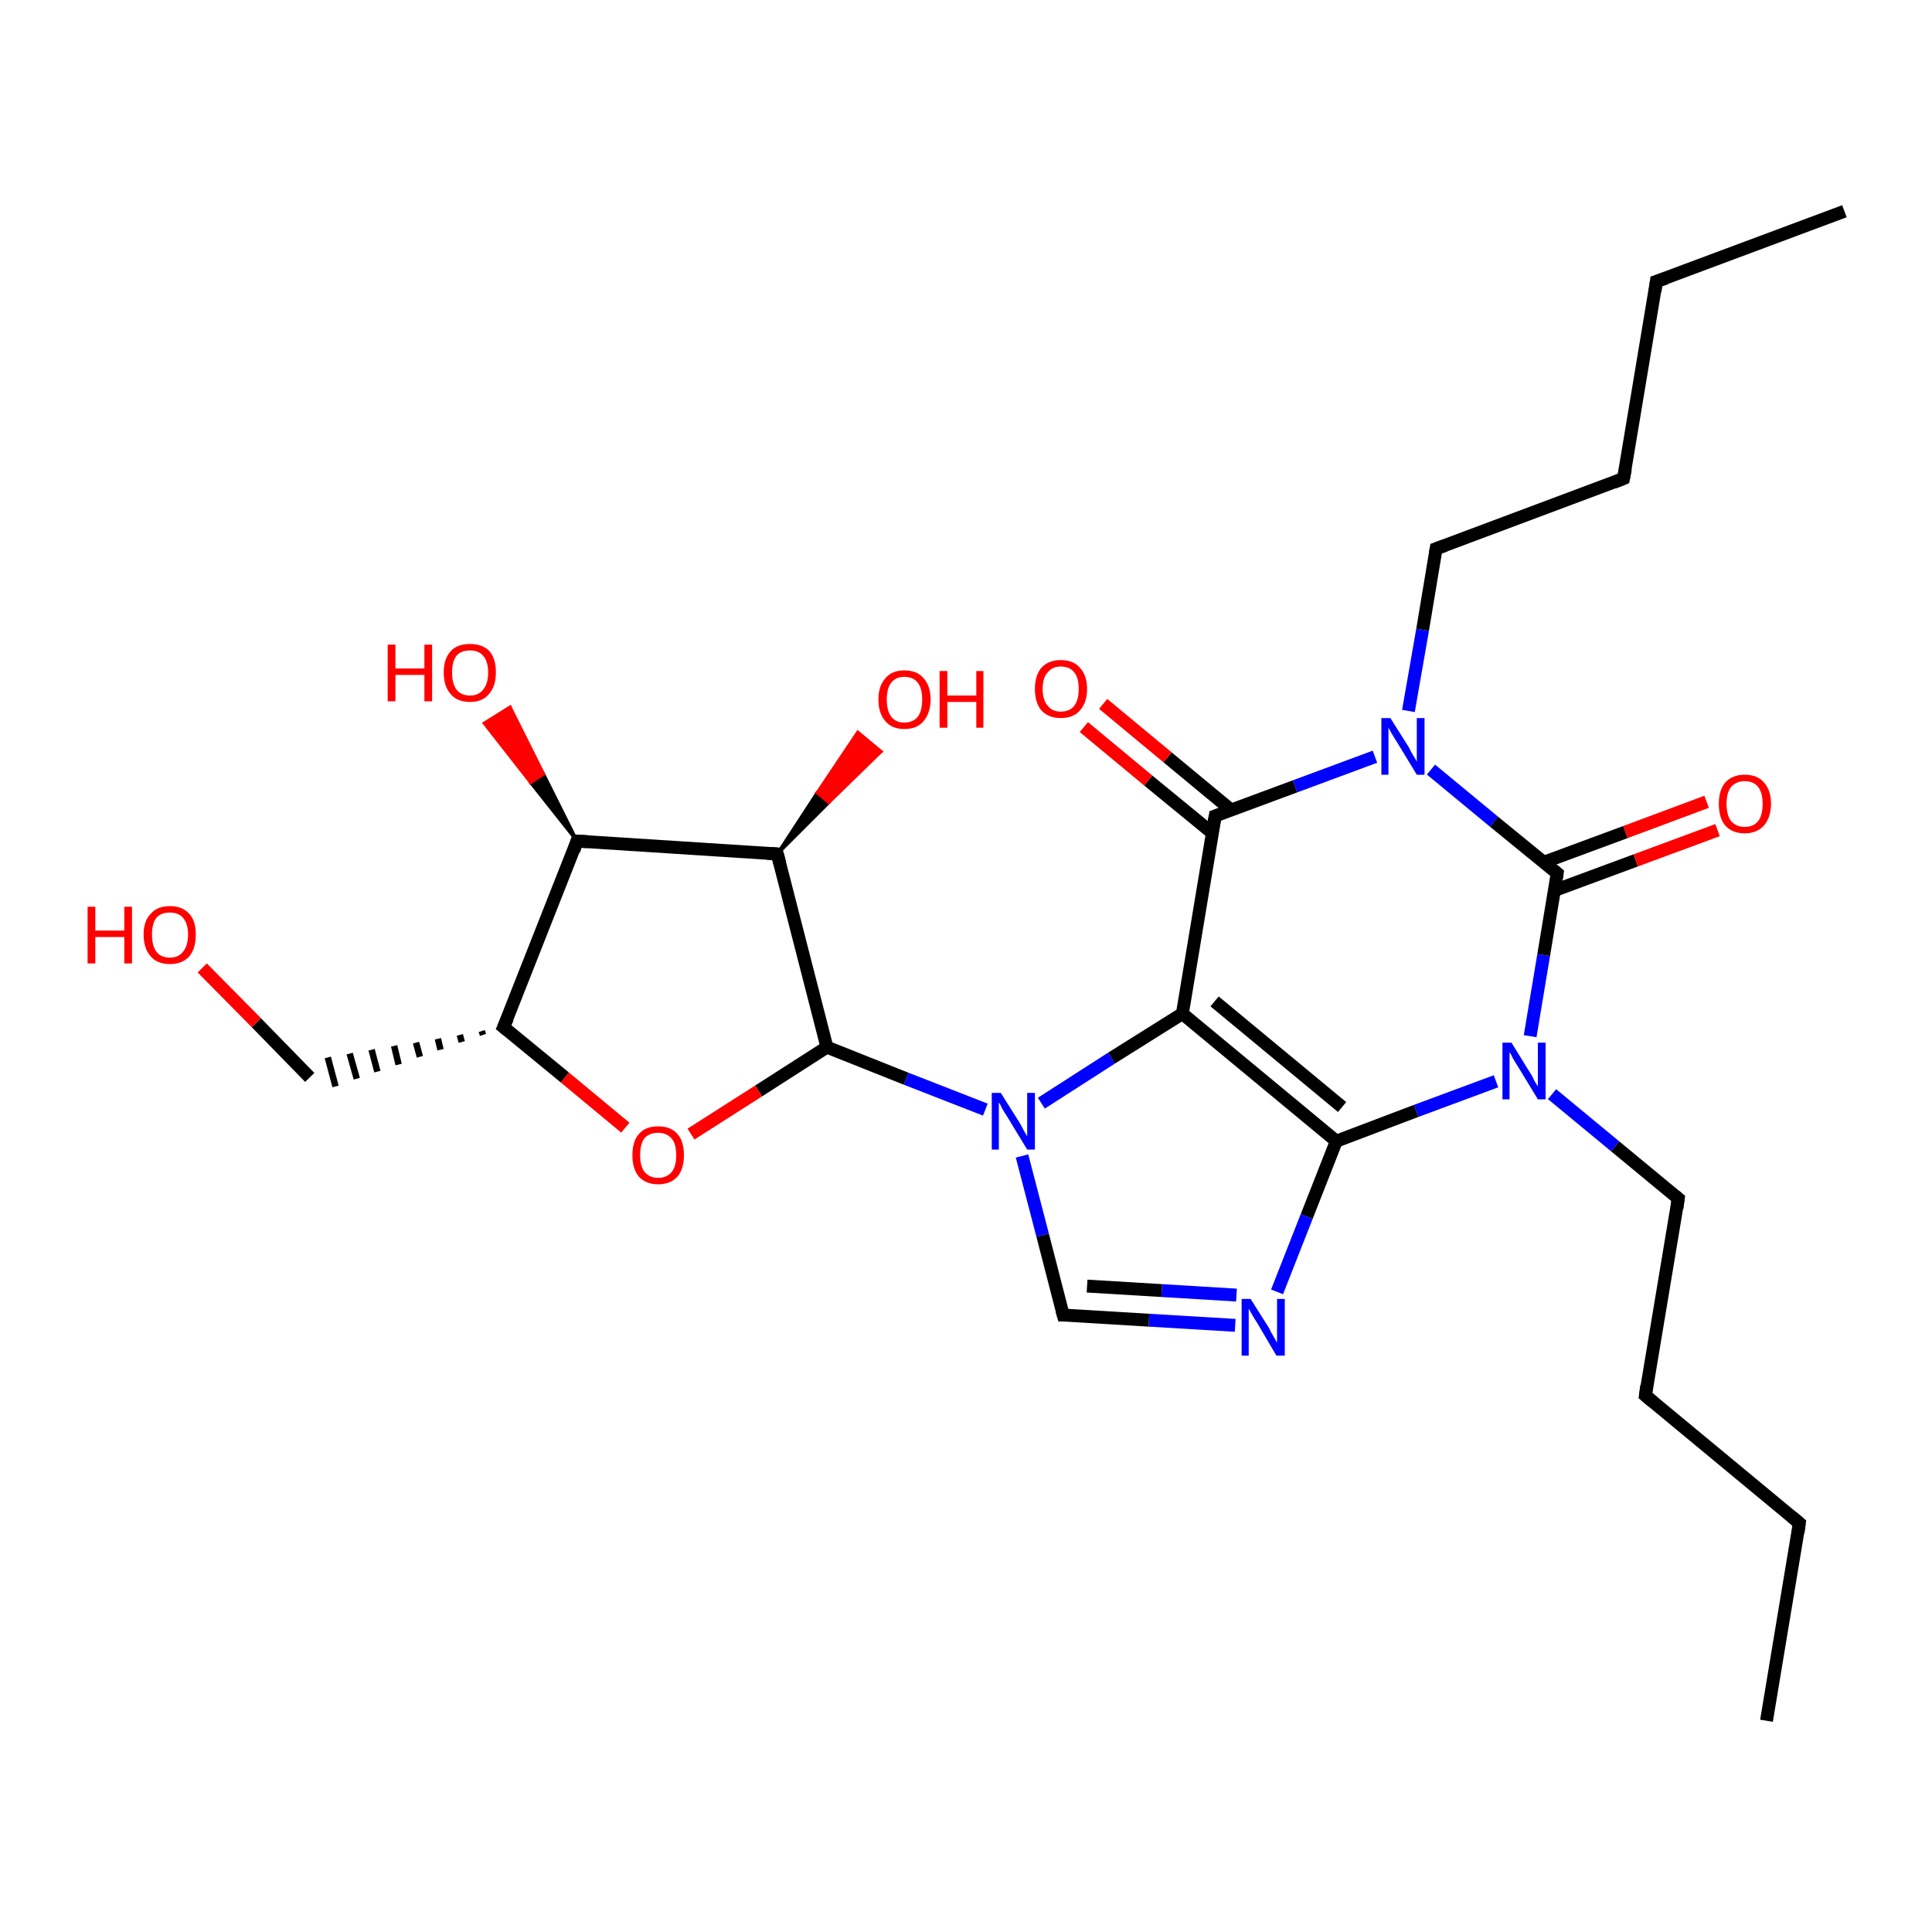 <?xml version='1.0' encoding='iso-8859-1'?>
<svg version='1.1' baseProfile='full'
              xmlns='http://www.w3.org/2000/svg'
                      xmlns:rdkit='http://www.rdkit.org/xml'
                      xmlns:xlink='http://www.w3.org/1999/xlink'
                  xml:space='preserve'
width='300px' height='300px' viewBox='0 0 300 300'>
<!-- END OF HEADER -->
<rect style='opacity:1.0;fill:#FFFFFF;stroke:none' width='300.0' height='300.0' x='0.0' y='0.0'> </rect>
<path class='bond-0 atom-0 atom-1' d='M 274.3,267.2 L 279.4,236.5' style='fill:none;fill-rule:evenodd;stroke:#000000;stroke-width:2.0px;stroke-linecap:butt;stroke-linejoin:miter;stroke-opacity:1' />
<path class='bond-1 atom-1 atom-2' d='M 279.4,236.5 L 255.5,216.7' style='fill:none;fill-rule:evenodd;stroke:#000000;stroke-width:2.0px;stroke-linecap:butt;stroke-linejoin:miter;stroke-opacity:1' />
<path class='bond-2 atom-2 atom-3' d='M 255.5,216.7 L 260.6,186.1' style='fill:none;fill-rule:evenodd;stroke:#000000;stroke-width:2.0px;stroke-linecap:butt;stroke-linejoin:miter;stroke-opacity:1' />
<path class='bond-3 atom-3 atom-4' d='M 260.6,186.1 L 250.8,178.0' style='fill:none;fill-rule:evenodd;stroke:#000000;stroke-width:2.0px;stroke-linecap:butt;stroke-linejoin:miter;stroke-opacity:1' />
<path class='bond-3 atom-3 atom-4' d='M 250.8,178.0 L 241.0,169.9' style='fill:none;fill-rule:evenodd;stroke:#0000FF;stroke-width:2.0px;stroke-linecap:butt;stroke-linejoin:miter;stroke-opacity:1' />
<path class='bond-4 atom-4 atom-5' d='M 232.3,167.9 L 219.9,172.5' style='fill:none;fill-rule:evenodd;stroke:#0000FF;stroke-width:2.0px;stroke-linecap:butt;stroke-linejoin:miter;stroke-opacity:1' />
<path class='bond-4 atom-4 atom-5' d='M 219.9,172.5 L 207.5,177.2' style='fill:none;fill-rule:evenodd;stroke:#000000;stroke-width:2.0px;stroke-linecap:butt;stroke-linejoin:miter;stroke-opacity:1' />
<path class='bond-5 atom-5 atom-6' d='M 207.5,177.2 L 202.9,188.9' style='fill:none;fill-rule:evenodd;stroke:#000000;stroke-width:2.0px;stroke-linecap:butt;stroke-linejoin:miter;stroke-opacity:1' />
<path class='bond-5 atom-5 atom-6' d='M 202.9,188.9 L 198.3,200.6' style='fill:none;fill-rule:evenodd;stroke:#0000FF;stroke-width:2.0px;stroke-linecap:butt;stroke-linejoin:miter;stroke-opacity:1' />
<path class='bond-6 atom-6 atom-7' d='M 191.8,205.8 L 178.4,205.0' style='fill:none;fill-rule:evenodd;stroke:#0000FF;stroke-width:2.0px;stroke-linecap:butt;stroke-linejoin:miter;stroke-opacity:1' />
<path class='bond-6 atom-6 atom-7' d='M 178.4,205.0 L 165.1,204.2' style='fill:none;fill-rule:evenodd;stroke:#000000;stroke-width:2.0px;stroke-linecap:butt;stroke-linejoin:miter;stroke-opacity:1' />
<path class='bond-6 atom-6 atom-7' d='M 192.0,201.1 L 180.4,200.4' style='fill:none;fill-rule:evenodd;stroke:#0000FF;stroke-width:2.0px;stroke-linecap:butt;stroke-linejoin:miter;stroke-opacity:1' />
<path class='bond-6 atom-6 atom-7' d='M 180.4,200.4 L 168.8,199.7' style='fill:none;fill-rule:evenodd;stroke:#000000;stroke-width:2.0px;stroke-linecap:butt;stroke-linejoin:miter;stroke-opacity:1' />
<path class='bond-7 atom-7 atom-8' d='M 165.1,204.2 L 161.9,191.8' style='fill:none;fill-rule:evenodd;stroke:#000000;stroke-width:2.0px;stroke-linecap:butt;stroke-linejoin:miter;stroke-opacity:1' />
<path class='bond-7 atom-7 atom-8' d='M 161.9,191.8 L 158.7,179.5' style='fill:none;fill-rule:evenodd;stroke:#0000FF;stroke-width:2.0px;stroke-linecap:butt;stroke-linejoin:miter;stroke-opacity:1' />
<path class='bond-8 atom-8 atom-9' d='M 153.0,172.3 L 140.7,167.5' style='fill:none;fill-rule:evenodd;stroke:#0000FF;stroke-width:2.0px;stroke-linecap:butt;stroke-linejoin:miter;stroke-opacity:1' />
<path class='bond-8 atom-8 atom-9' d='M 140.7,167.5 L 128.4,162.6' style='fill:none;fill-rule:evenodd;stroke:#000000;stroke-width:2.0px;stroke-linecap:butt;stroke-linejoin:miter;stroke-opacity:1' />
<path class='bond-9 atom-9 atom-10' d='M 128.4,162.6 L 117.8,169.4' style='fill:none;fill-rule:evenodd;stroke:#000000;stroke-width:2.0px;stroke-linecap:butt;stroke-linejoin:miter;stroke-opacity:1' />
<path class='bond-9 atom-9 atom-10' d='M 117.8,169.4 L 107.3,176.1' style='fill:none;fill-rule:evenodd;stroke:#FF0000;stroke-width:2.0px;stroke-linecap:butt;stroke-linejoin:miter;stroke-opacity:1' />
<path class='bond-10 atom-10 atom-11' d='M 97.1,175.1 L 87.7,167.3' style='fill:none;fill-rule:evenodd;stroke:#FF0000;stroke-width:2.0px;stroke-linecap:butt;stroke-linejoin:miter;stroke-opacity:1' />
<path class='bond-10 atom-10 atom-11' d='M 87.7,167.3 L 78.2,159.5' style='fill:none;fill-rule:evenodd;stroke:#000000;stroke-width:2.0px;stroke-linecap:butt;stroke-linejoin:miter;stroke-opacity:1' />
<path class='bond-11 atom-11 atom-12' d='M 74.8,160.1 L 75.0,160.7' style='fill:none;fill-rule:evenodd;stroke:#000000;stroke-width:1.0px;stroke-linecap:butt;stroke-linejoin:miter;stroke-opacity:1' />
<path class='bond-11 atom-11 atom-12' d='M 71.4,160.7 L 71.7,161.8' style='fill:none;fill-rule:evenodd;stroke:#000000;stroke-width:1.0px;stroke-linecap:butt;stroke-linejoin:miter;stroke-opacity:1' />
<path class='bond-11 atom-11 atom-12' d='M 68.0,161.3 L 68.4,163.0' style='fill:none;fill-rule:evenodd;stroke:#000000;stroke-width:1.0px;stroke-linecap:butt;stroke-linejoin:miter;stroke-opacity:1' />
<path class='bond-11 atom-11 atom-12' d='M 64.6,161.9 L 65.2,164.1' style='fill:none;fill-rule:evenodd;stroke:#000000;stroke-width:1.0px;stroke-linecap:butt;stroke-linejoin:miter;stroke-opacity:1' />
<path class='bond-11 atom-11 atom-12' d='M 61.2,162.4 L 61.9,165.3' style='fill:none;fill-rule:evenodd;stroke:#000000;stroke-width:1.0px;stroke-linecap:butt;stroke-linejoin:miter;stroke-opacity:1' />
<path class='bond-11 atom-11 atom-12' d='M 57.7,163.0 L 58.6,166.4' style='fill:none;fill-rule:evenodd;stroke:#000000;stroke-width:1.0px;stroke-linecap:butt;stroke-linejoin:miter;stroke-opacity:1' />
<path class='bond-11 atom-11 atom-12' d='M 54.3,163.6 L 55.4,167.5' style='fill:none;fill-rule:evenodd;stroke:#000000;stroke-width:1.0px;stroke-linecap:butt;stroke-linejoin:miter;stroke-opacity:1' />
<path class='bond-11 atom-11 atom-12' d='M 50.9,164.2 L 52.1,168.7' style='fill:none;fill-rule:evenodd;stroke:#000000;stroke-width:1.0px;stroke-linecap:butt;stroke-linejoin:miter;stroke-opacity:1' />
<path class='bond-12 atom-12 atom-13' d='M 48.1,167.3 L 39.8,158.8' style='fill:none;fill-rule:evenodd;stroke:#000000;stroke-width:2.0px;stroke-linecap:butt;stroke-linejoin:miter;stroke-opacity:1' />
<path class='bond-12 atom-12 atom-13' d='M 39.8,158.8 L 31.4,150.3' style='fill:none;fill-rule:evenodd;stroke:#FF0000;stroke-width:2.0px;stroke-linecap:butt;stroke-linejoin:miter;stroke-opacity:1' />
<path class='bond-13 atom-11 atom-14' d='M 78.2,159.5 L 89.6,130.6' style='fill:none;fill-rule:evenodd;stroke:#000000;stroke-width:2.0px;stroke-linecap:butt;stroke-linejoin:miter;stroke-opacity:1' />
<path class='bond-14 atom-14 atom-15' d='M 89.6,130.6 L 82.4,121.5 L 84.4,120.2 Z' style='fill:#000000;fill-rule:evenodd;fill-opacity:1;stroke:#000000;stroke-width:0.5px;stroke-linecap:butt;stroke-linejoin:miter;stroke-opacity:1;' />
<path class='bond-14 atom-14 atom-15' d='M 82.4,121.5 L 79.2,109.8 L 75.2,112.3 Z' style='fill:#FF0000;fill-rule:evenodd;fill-opacity:1;stroke:#FF0000;stroke-width:0.5px;stroke-linecap:butt;stroke-linejoin:miter;stroke-opacity:1;' />
<path class='bond-14 atom-14 atom-15' d='M 82.4,121.5 L 84.4,120.2 L 79.2,109.8 Z' style='fill:#FF0000;fill-rule:evenodd;fill-opacity:1;stroke:#FF0000;stroke-width:0.5px;stroke-linecap:butt;stroke-linejoin:miter;stroke-opacity:1;' />
<path class='bond-15 atom-14 atom-16' d='M 89.6,130.6 L 120.7,132.6' style='fill:none;fill-rule:evenodd;stroke:#000000;stroke-width:2.0px;stroke-linecap:butt;stroke-linejoin:miter;stroke-opacity:1' />
<path class='bond-16 atom-16 atom-17' d='M 120.7,132.6 L 126.9,123.1 L 128.7,124.6 Z' style='fill:#000000;fill-rule:evenodd;fill-opacity:1;stroke:#000000;stroke-width:0.5px;stroke-linecap:butt;stroke-linejoin:miter;stroke-opacity:1;' />
<path class='bond-16 atom-16 atom-17' d='M 126.9,123.1 L 136.8,116.7 L 133.2,113.7 Z' style='fill:#FF0000;fill-rule:evenodd;fill-opacity:1;stroke:#FF0000;stroke-width:0.5px;stroke-linecap:butt;stroke-linejoin:miter;stroke-opacity:1;' />
<path class='bond-16 atom-16 atom-17' d='M 126.9,123.1 L 128.7,124.6 L 136.8,116.7 Z' style='fill:#FF0000;fill-rule:evenodd;fill-opacity:1;stroke:#FF0000;stroke-width:0.5px;stroke-linecap:butt;stroke-linejoin:miter;stroke-opacity:1;' />
<path class='bond-17 atom-8 atom-18' d='M 161.7,171.3 L 172.6,164.3' style='fill:none;fill-rule:evenodd;stroke:#0000FF;stroke-width:2.0px;stroke-linecap:butt;stroke-linejoin:miter;stroke-opacity:1' />
<path class='bond-17 atom-8 atom-18' d='M 172.6,164.3 L 183.6,157.4' style='fill:none;fill-rule:evenodd;stroke:#000000;stroke-width:2.0px;stroke-linecap:butt;stroke-linejoin:miter;stroke-opacity:1' />
<path class='bond-18 atom-18 atom-19' d='M 183.6,157.4 L 188.7,126.7' style='fill:none;fill-rule:evenodd;stroke:#000000;stroke-width:2.0px;stroke-linecap:butt;stroke-linejoin:miter;stroke-opacity:1' />
<path class='bond-19 atom-19 atom-20' d='M 191.2,125.8 L 181.3,117.6' style='fill:none;fill-rule:evenodd;stroke:#000000;stroke-width:2.0px;stroke-linecap:butt;stroke-linejoin:miter;stroke-opacity:1' />
<path class='bond-19 atom-19 atom-20' d='M 181.3,117.6 L 171.3,109.3' style='fill:none;fill-rule:evenodd;stroke:#FF0000;stroke-width:2.0px;stroke-linecap:butt;stroke-linejoin:miter;stroke-opacity:1' />
<path class='bond-19 atom-19 atom-20' d='M 188.3,129.4 L 178.3,121.2' style='fill:none;fill-rule:evenodd;stroke:#000000;stroke-width:2.0px;stroke-linecap:butt;stroke-linejoin:miter;stroke-opacity:1' />
<path class='bond-19 atom-19 atom-20' d='M 178.3,121.2 L 168.3,112.9' style='fill:none;fill-rule:evenodd;stroke:#FF0000;stroke-width:2.0px;stroke-linecap:butt;stroke-linejoin:miter;stroke-opacity:1' />
<path class='bond-20 atom-19 atom-21' d='M 188.7,126.7 L 201.1,122.1' style='fill:none;fill-rule:evenodd;stroke:#000000;stroke-width:2.0px;stroke-linecap:butt;stroke-linejoin:miter;stroke-opacity:1' />
<path class='bond-20 atom-19 atom-21' d='M 201.1,122.1 L 213.5,117.5' style='fill:none;fill-rule:evenodd;stroke:#0000FF;stroke-width:2.0px;stroke-linecap:butt;stroke-linejoin:miter;stroke-opacity:1' />
<path class='bond-21 atom-21 atom-22' d='M 218.7,110.4 L 220.9,97.8' style='fill:none;fill-rule:evenodd;stroke:#0000FF;stroke-width:2.0px;stroke-linecap:butt;stroke-linejoin:miter;stroke-opacity:1' />
<path class='bond-21 atom-21 atom-22' d='M 220.9,97.8 L 223.0,85.2' style='fill:none;fill-rule:evenodd;stroke:#000000;stroke-width:2.0px;stroke-linecap:butt;stroke-linejoin:miter;stroke-opacity:1' />
<path class='bond-22 atom-22 atom-23' d='M 223.0,85.2 L 252.1,74.3' style='fill:none;fill-rule:evenodd;stroke:#000000;stroke-width:2.0px;stroke-linecap:butt;stroke-linejoin:miter;stroke-opacity:1' />
<path class='bond-23 atom-23 atom-24' d='M 252.1,74.3 L 257.2,43.7' style='fill:none;fill-rule:evenodd;stroke:#000000;stroke-width:2.0px;stroke-linecap:butt;stroke-linejoin:miter;stroke-opacity:1' />
<path class='bond-24 atom-24 atom-25' d='M 257.2,43.7 L 286.4,32.8' style='fill:none;fill-rule:evenodd;stroke:#000000;stroke-width:2.0px;stroke-linecap:butt;stroke-linejoin:miter;stroke-opacity:1' />
<path class='bond-25 atom-21 atom-26' d='M 222.2,119.5 L 232.0,127.6' style='fill:none;fill-rule:evenodd;stroke:#0000FF;stroke-width:2.0px;stroke-linecap:butt;stroke-linejoin:miter;stroke-opacity:1' />
<path class='bond-25 atom-21 atom-26' d='M 232.0,127.6 L 241.8,135.6' style='fill:none;fill-rule:evenodd;stroke:#000000;stroke-width:2.0px;stroke-linecap:butt;stroke-linejoin:miter;stroke-opacity:1' />
<path class='bond-26 atom-26 atom-27' d='M 241.3,138.3 L 254.0,133.6' style='fill:none;fill-rule:evenodd;stroke:#000000;stroke-width:2.0px;stroke-linecap:butt;stroke-linejoin:miter;stroke-opacity:1' />
<path class='bond-26 atom-26 atom-27' d='M 254.0,133.6 L 266.7,128.9' style='fill:none;fill-rule:evenodd;stroke:#FF0000;stroke-width:2.0px;stroke-linecap:butt;stroke-linejoin:miter;stroke-opacity:1' />
<path class='bond-26 atom-26 atom-27' d='M 239.7,133.9 L 252.4,129.2' style='fill:none;fill-rule:evenodd;stroke:#000000;stroke-width:2.0px;stroke-linecap:butt;stroke-linejoin:miter;stroke-opacity:1' />
<path class='bond-26 atom-26 atom-27' d='M 252.4,129.2 L 265.0,124.5' style='fill:none;fill-rule:evenodd;stroke:#FF0000;stroke-width:2.0px;stroke-linecap:butt;stroke-linejoin:miter;stroke-opacity:1' />
<path class='bond-27 atom-26 atom-4' d='M 241.8,135.6 L 239.7,148.3' style='fill:none;fill-rule:evenodd;stroke:#000000;stroke-width:2.0px;stroke-linecap:butt;stroke-linejoin:miter;stroke-opacity:1' />
<path class='bond-27 atom-26 atom-4' d='M 239.7,148.3 L 237.6,160.9' style='fill:none;fill-rule:evenodd;stroke:#0000FF;stroke-width:2.0px;stroke-linecap:butt;stroke-linejoin:miter;stroke-opacity:1' />
<path class='bond-28 atom-18 atom-5' d='M 183.6,157.4 L 207.5,177.2' style='fill:none;fill-rule:evenodd;stroke:#000000;stroke-width:2.0px;stroke-linecap:butt;stroke-linejoin:miter;stroke-opacity:1' />
<path class='bond-28 atom-18 atom-5' d='M 188.6,155.5 L 208.4,171.9' style='fill:none;fill-rule:evenodd;stroke:#000000;stroke-width:2.0px;stroke-linecap:butt;stroke-linejoin:miter;stroke-opacity:1' />
<path class='bond-29 atom-16 atom-9' d='M 120.7,132.6 L 128.4,162.6' style='fill:none;fill-rule:evenodd;stroke:#000000;stroke-width:2.0px;stroke-linecap:butt;stroke-linejoin:miter;stroke-opacity:1' />
<path d='M 279.2,238.0 L 279.4,236.5 L 278.2,235.5' style='fill:none;stroke:#000000;stroke-width:2.0px;stroke-linecap:butt;stroke-linejoin:miter;stroke-opacity:1;' />
<path d='M 256.7,217.7 L 255.5,216.7 L 255.7,215.2' style='fill:none;stroke:#000000;stroke-width:2.0px;stroke-linecap:butt;stroke-linejoin:miter;stroke-opacity:1;' />
<path d='M 260.4,187.6 L 260.6,186.1 L 260.1,185.7' style='fill:none;stroke:#000000;stroke-width:2.0px;stroke-linecap:butt;stroke-linejoin:miter;stroke-opacity:1;' />
<path d='M 165.8,204.2 L 165.1,204.2 L 164.9,203.5' style='fill:none;stroke:#000000;stroke-width:2.0px;stroke-linecap:butt;stroke-linejoin:miter;stroke-opacity:1;' />
<path d='M 78.7,159.9 L 78.2,159.5 L 78.8,158.1' style='fill:none;stroke:#000000;stroke-width:2.0px;stroke-linecap:butt;stroke-linejoin:miter;stroke-opacity:1;' />
<path d='M 89.1,132.1 L 89.6,130.6 L 91.2,130.7' style='fill:none;stroke:#000000;stroke-width:2.0px;stroke-linecap:butt;stroke-linejoin:miter;stroke-opacity:1;' />
<path d='M 119.1,132.5 L 120.7,132.6 L 121.1,134.1' style='fill:none;stroke:#000000;stroke-width:2.0px;stroke-linecap:butt;stroke-linejoin:miter;stroke-opacity:1;' />
<path d='M 188.4,128.3 L 188.7,126.7 L 189.3,126.5' style='fill:none;stroke:#000000;stroke-width:2.0px;stroke-linecap:butt;stroke-linejoin:miter;stroke-opacity:1;' />
<path d='M 222.9,85.8 L 223.0,85.2 L 224.4,84.7' style='fill:none;stroke:#000000;stroke-width:2.0px;stroke-linecap:butt;stroke-linejoin:miter;stroke-opacity:1;' />
<path d='M 250.6,74.9 L 252.1,74.3 L 252.4,72.8' style='fill:none;stroke:#000000;stroke-width:2.0px;stroke-linecap:butt;stroke-linejoin:miter;stroke-opacity:1;' />
<path d='M 257.0,45.2 L 257.2,43.7 L 258.7,43.2' style='fill:none;stroke:#000000;stroke-width:2.0px;stroke-linecap:butt;stroke-linejoin:miter;stroke-opacity:1;' />
<path d='M 241.3,135.2 L 241.8,135.6 L 241.7,136.3' style='fill:none;stroke:#000000;stroke-width:2.0px;stroke-linecap:butt;stroke-linejoin:miter;stroke-opacity:1;' />
<path class='atom-4' d='M 234.7 161.9
L 237.6 166.6
Q 237.9 167.0, 238.3 167.9
Q 238.8 168.7, 238.8 168.7
L 238.8 161.9
L 240.0 161.9
L 240.0 170.7
L 238.8 170.7
L 235.7 165.6
Q 235.3 165.0, 234.9 164.3
Q 234.6 163.6, 234.4 163.4
L 234.4 170.7
L 233.3 170.7
L 233.3 161.9
L 234.7 161.9
' fill='#0000FF'/>
<path class='atom-6' d='M 194.2 201.7
L 197.1 206.3
Q 197.3 206.8, 197.8 207.6
Q 198.3 208.5, 198.3 208.5
L 198.3 201.7
L 199.5 201.7
L 199.5 210.5
L 198.2 210.5
L 195.2 205.4
Q 194.8 204.8, 194.4 204.1
Q 194.0 203.4, 193.9 203.2
L 193.9 210.5
L 192.8 210.5
L 192.8 201.7
L 194.2 201.7
' fill='#0000FF'/>
<path class='atom-8' d='M 155.4 169.7
L 158.3 174.3
Q 158.6 174.8, 159.0 175.6
Q 159.5 176.4, 159.5 176.5
L 159.5 169.7
L 160.7 169.7
L 160.7 178.5
L 159.5 178.5
L 156.4 173.4
Q 156.0 172.8, 155.6 172.1
Q 155.3 171.4, 155.1 171.2
L 155.1 178.5
L 154.0 178.5
L 154.0 169.7
L 155.4 169.7
' fill='#0000FF'/>
<path class='atom-10' d='M 98.2 179.4
Q 98.2 177.2, 99.2 176.1
Q 100.2 174.9, 102.2 174.9
Q 104.2 174.9, 105.2 176.1
Q 106.2 177.2, 106.2 179.4
Q 106.2 181.5, 105.2 182.7
Q 104.1 183.9, 102.2 183.9
Q 100.3 183.9, 99.2 182.7
Q 98.2 181.5, 98.2 179.4
M 102.2 182.9
Q 103.5 182.9, 104.3 182.0
Q 105.0 181.1, 105.0 179.4
Q 105.0 177.6, 104.3 176.8
Q 103.5 175.9, 102.2 175.9
Q 100.9 175.9, 100.1 176.7
Q 99.4 177.6, 99.4 179.4
Q 99.4 181.1, 100.1 182.0
Q 100.9 182.9, 102.2 182.9
' fill='#FF0000'/>
<path class='atom-13' d='M 13.6 140.8
L 14.8 140.8
L 14.8 144.5
L 19.3 144.5
L 19.3 140.8
L 20.5 140.8
L 20.5 149.6
L 19.3 149.6
L 19.3 145.5
L 14.8 145.5
L 14.8 149.6
L 13.6 149.6
L 13.6 140.8
' fill='#FF0000'/>
<path class='atom-13' d='M 22.3 145.1
Q 22.3 143.0, 23.4 141.9
Q 24.4 140.7, 26.4 140.7
Q 28.3 140.7, 29.4 141.9
Q 30.4 143.0, 30.4 145.1
Q 30.4 147.3, 29.4 148.5
Q 28.3 149.7, 26.4 149.7
Q 24.4 149.7, 23.4 148.5
Q 22.3 147.3, 22.3 145.1
M 26.4 148.7
Q 27.7 148.7, 28.4 147.8
Q 29.2 146.9, 29.2 145.1
Q 29.2 143.4, 28.4 142.5
Q 27.7 141.7, 26.4 141.7
Q 25.0 141.7, 24.3 142.5
Q 23.6 143.4, 23.6 145.1
Q 23.6 146.9, 24.3 147.8
Q 25.0 148.7, 26.4 148.7
' fill='#FF0000'/>
<path class='atom-15' d='M 60.2 100.1
L 61.4 100.1
L 61.4 103.8
L 65.9 103.8
L 65.9 100.1
L 67.1 100.1
L 67.1 108.9
L 65.9 108.9
L 65.9 104.8
L 61.4 104.8
L 61.4 108.9
L 60.2 108.9
L 60.2 100.1
' fill='#FF0000'/>
<path class='atom-15' d='M 68.9 104.4
Q 68.9 102.3, 70.0 101.1
Q 71.0 100.0, 73.0 100.0
Q 74.9 100.0, 76.0 101.1
Q 77.0 102.3, 77.0 104.4
Q 77.0 106.6, 75.9 107.8
Q 74.9 109.0, 73.0 109.0
Q 71.0 109.0, 70.0 107.8
Q 68.9 106.6, 68.9 104.4
M 73.0 108.0
Q 74.3 108.0, 75.0 107.1
Q 75.8 106.2, 75.8 104.4
Q 75.8 102.7, 75.0 101.8
Q 74.3 101.0, 73.0 101.0
Q 71.6 101.0, 70.9 101.8
Q 70.2 102.7, 70.2 104.4
Q 70.2 106.2, 70.9 107.1
Q 71.6 108.0, 73.0 108.0
' fill='#FF0000'/>
<path class='atom-17' d='M 136.4 108.6
Q 136.4 106.5, 137.5 105.3
Q 138.5 104.1, 140.4 104.1
Q 142.4 104.1, 143.4 105.3
Q 144.5 106.5, 144.5 108.6
Q 144.5 110.7, 143.4 112.0
Q 142.4 113.2, 140.4 113.2
Q 138.5 113.2, 137.5 112.0
Q 136.4 110.8, 136.4 108.6
M 140.4 112.2
Q 141.8 112.2, 142.5 111.3
Q 143.2 110.4, 143.2 108.6
Q 143.2 106.9, 142.5 106.0
Q 141.8 105.1, 140.4 105.1
Q 139.1 105.1, 138.4 106.0
Q 137.7 106.9, 137.7 108.6
Q 137.7 110.4, 138.4 111.3
Q 139.1 112.2, 140.4 112.2
' fill='#FF0000'/>
<path class='atom-17' d='M 145.9 104.2
L 147.1 104.2
L 147.1 108.0
L 151.6 108.0
L 151.6 104.2
L 152.7 104.2
L 152.7 113.0
L 151.6 113.0
L 151.6 109.0
L 147.1 109.0
L 147.1 113.0
L 145.9 113.0
L 145.9 104.2
' fill='#FF0000'/>
<path class='atom-20' d='M 160.7 107.0
Q 160.7 104.9, 161.7 103.7
Q 162.8 102.5, 164.7 102.5
Q 166.7 102.5, 167.7 103.7
Q 168.8 104.9, 168.8 107.0
Q 168.8 109.1, 167.7 110.3
Q 166.7 111.5, 164.7 111.5
Q 162.8 111.5, 161.7 110.3
Q 160.7 109.1, 160.7 107.0
M 164.7 110.5
Q 166.1 110.5, 166.8 109.6
Q 167.5 108.7, 167.5 107.0
Q 167.5 105.2, 166.8 104.4
Q 166.1 103.5, 164.7 103.5
Q 163.4 103.5, 162.7 104.4
Q 161.9 105.2, 161.9 107.0
Q 161.9 108.7, 162.7 109.6
Q 163.4 110.5, 164.7 110.5
' fill='#FF0000'/>
<path class='atom-21' d='M 215.9 111.5
L 218.8 116.1
Q 219.0 116.6, 219.5 117.4
Q 220.0 118.2, 220.0 118.3
L 220.0 111.5
L 221.2 111.5
L 221.2 120.3
L 220.0 120.3
L 216.9 115.2
Q 216.5 114.6, 216.1 113.9
Q 215.7 113.2, 215.6 113.0
L 215.6 120.3
L 214.5 120.3
L 214.5 111.5
L 215.9 111.5
' fill='#0000FF'/>
<path class='atom-27' d='M 266.9 124.8
Q 266.9 122.7, 267.9 121.5
Q 269.0 120.3, 270.9 120.3
Q 272.9 120.3, 273.9 121.5
Q 275.0 122.7, 275.0 124.8
Q 275.0 126.9, 273.9 128.2
Q 272.8 129.4, 270.9 129.4
Q 269.0 129.4, 267.9 128.2
Q 266.9 127.0, 266.9 124.8
M 270.9 128.4
Q 272.3 128.4, 273.0 127.5
Q 273.7 126.6, 273.7 124.8
Q 273.7 123.1, 273.0 122.2
Q 272.3 121.3, 270.9 121.3
Q 269.6 121.3, 268.8 122.2
Q 268.1 123.1, 268.1 124.8
Q 268.1 126.6, 268.8 127.5
Q 269.6 128.4, 270.9 128.4
' fill='#FF0000'/>
</svg>
